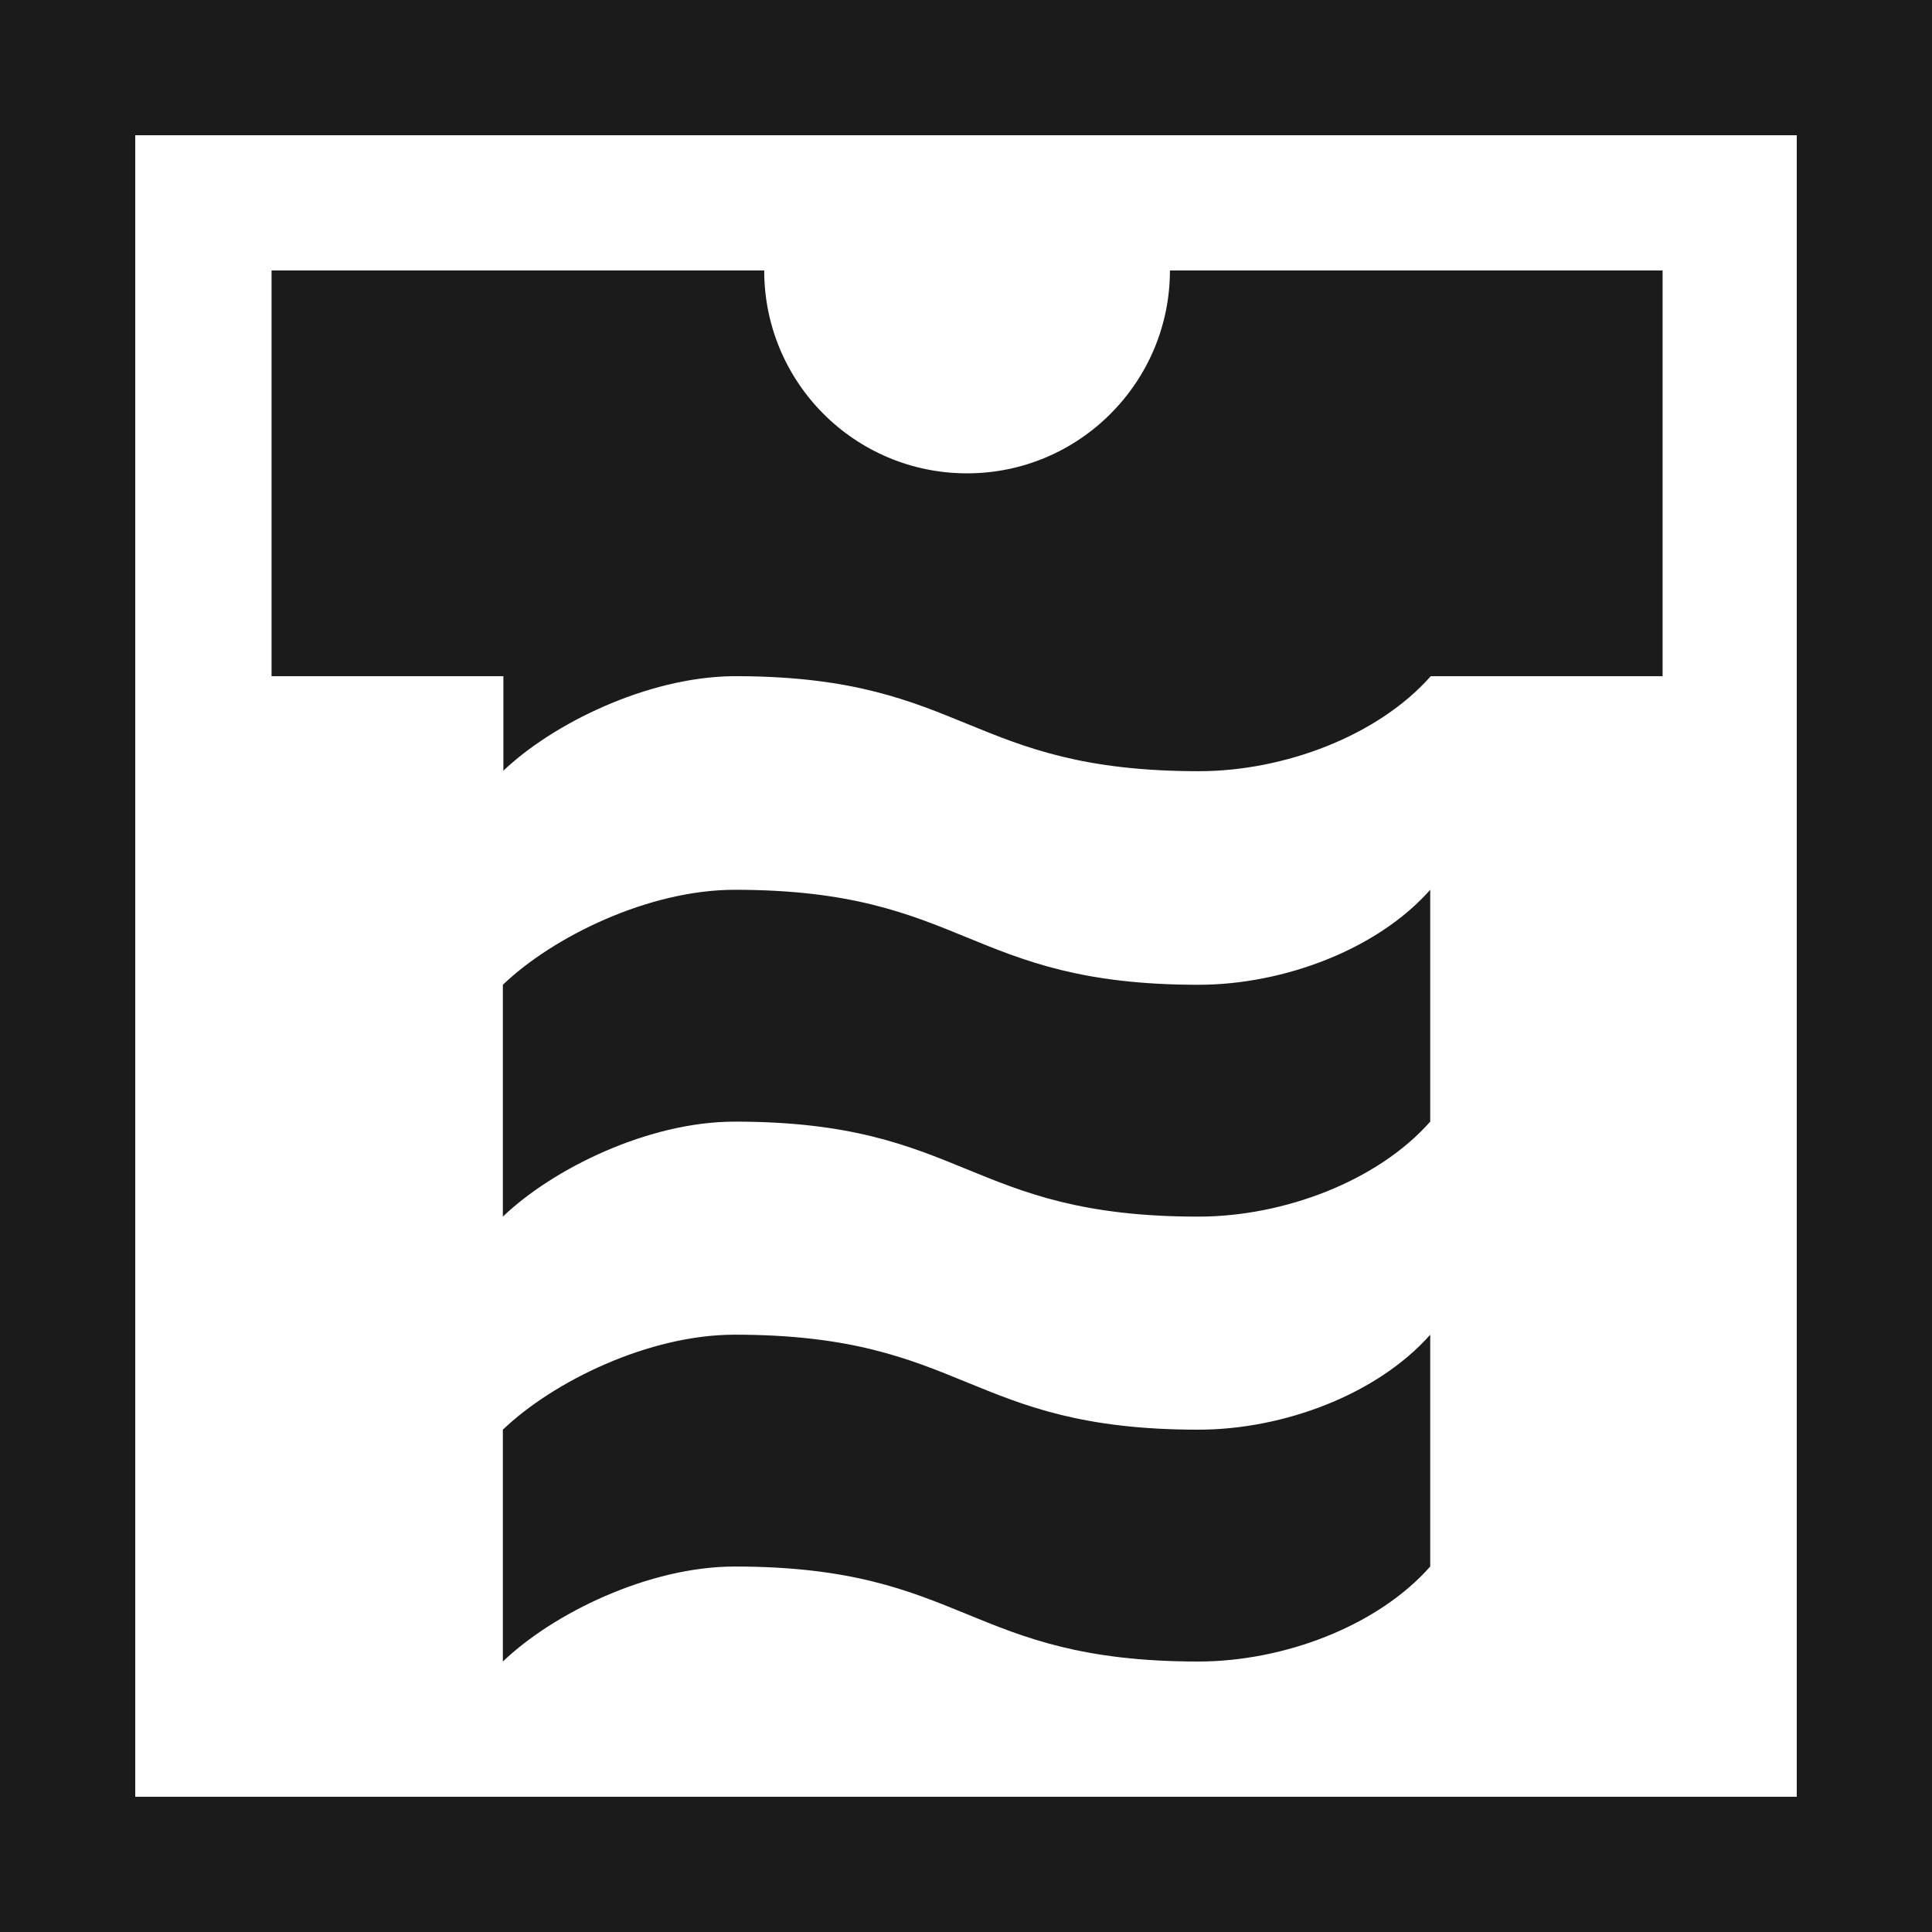 <svg width="150" height="150" viewBox="0 0 150 150" fill="none" xmlns="http://www.w3.org/2000/svg">
<path d="M93.042 111C75.042 111 75.042 103.625 57.042 103.625C50.375 103.625 42.958 107.25 39.042 111V129C42.958 125.25 50.375 121.625 57.042 121.625C75.042 121.625 75.042 129 93.042 129C99.667 129 106.958 126.25 111.042 121.625V103.625C106.958 108.25 99.667 111 93.042 111Z" fill="#1B1B1B"/>
<path d="M93.042 76.458C75.042 76.458 75.042 69.083 57.042 69.083C50.375 69.083 42.958 72.708 39.042 76.458V94.458C42.958 90.708 50.375 87.083 57.042 87.083C75.042 87.083 75.042 94.458 93.042 94.458C99.667 94.458 106.958 91.708 111.042 87.083V69.083C106.958 73.708 99.667 76.458 93.042 76.458Z" fill="#1B1B1B"/>
<path d="M39.042 59.875C42.917 56.167 50.25 52.583 56.875 52.5H57.542C75.042 52.625 75.208 59.875 93.083 59.875C99.708 59.875 107 57.125 111.083 52.5H129.083V21H90.833C90.833 29.667 83.792 36.75 75.083 36.75C66.375 36.75 59.333 29.708 59.333 21H21.083V52.5H39.083V59.875H39.042Z" fill="#1B1B1B"/>
<path fill-rule="evenodd" clip-rule="evenodd" d="M150 150H0V0H150V150ZM10.5 139.5H139.5V10.5H10.5V139.5Z" fill="#1B1B1B"/>
</svg>

